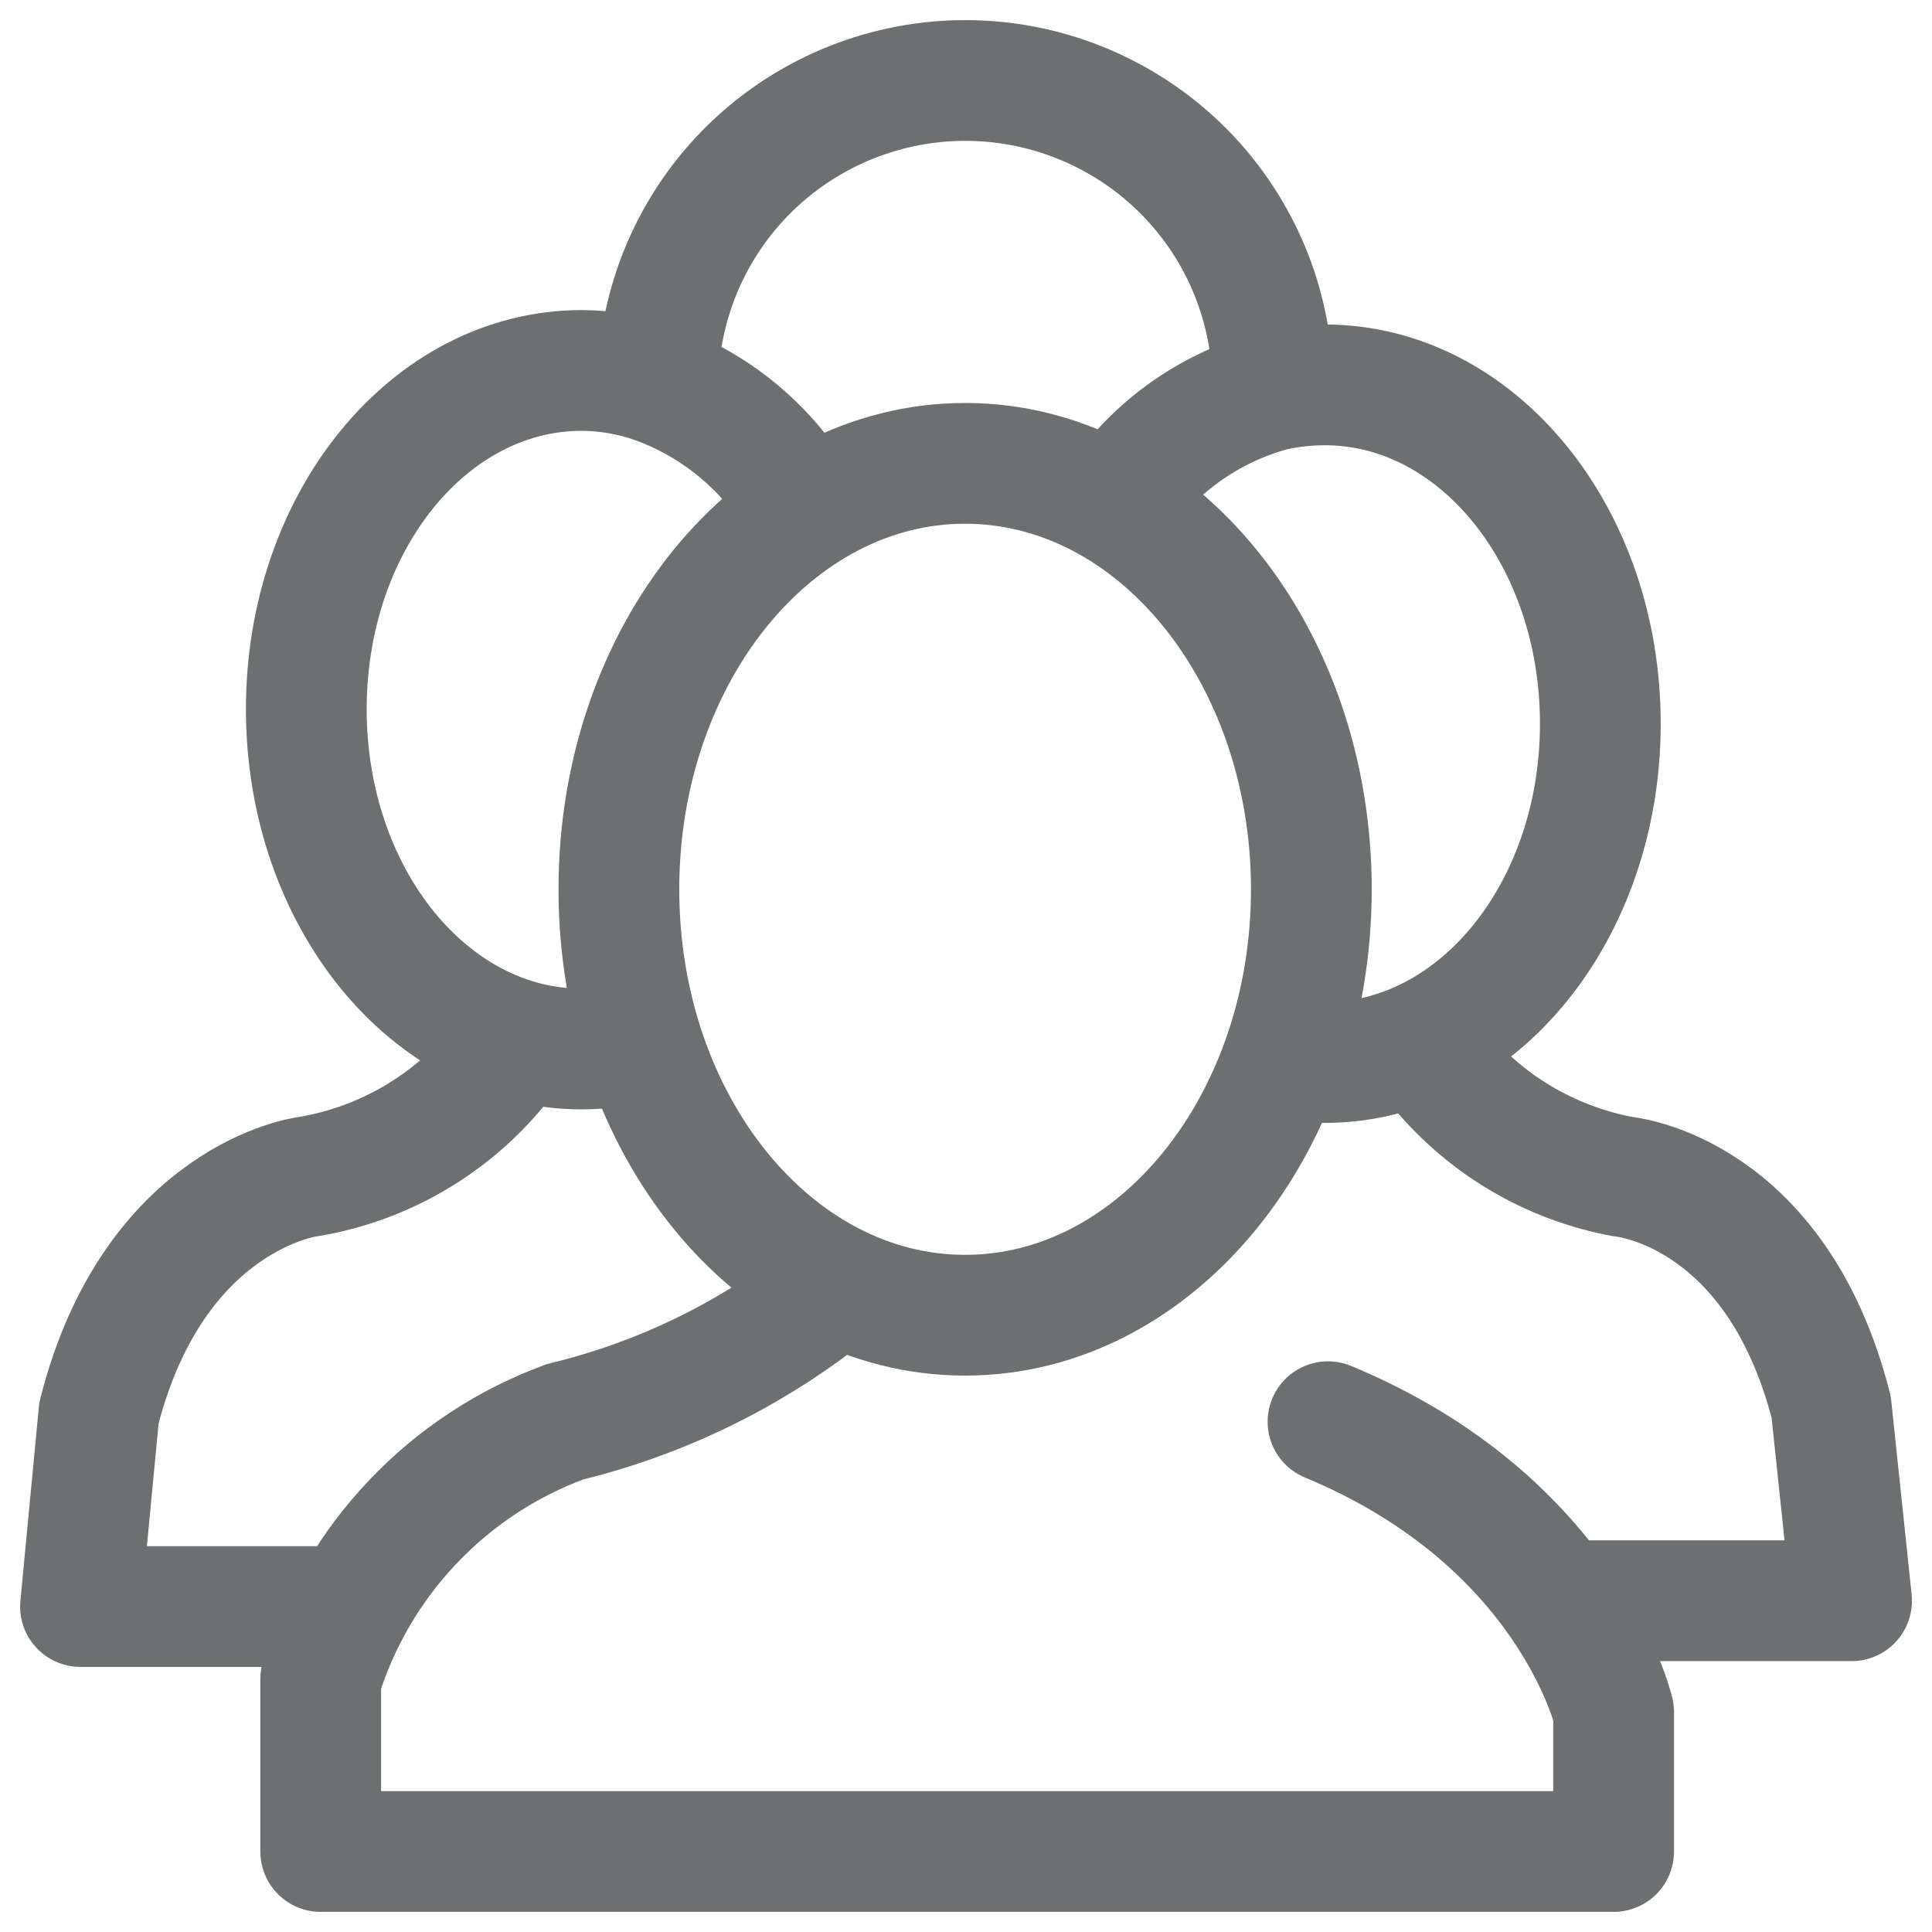 <svg width="24" height="24" viewBox="0 0 24 24" fill="none" xmlns="http://www.w3.org/2000/svg">
<g opacity="0.7">
<path d="M11.989 16.338C14.364 16.338 16.29 13.969 16.29 11.047C16.29 8.125 14.364 5.756 11.989 5.756C9.613 5.756 7.688 8.125 7.688 11.047C7.688 13.969 9.613 16.338 11.989 16.338Z" stroke="#2F3333" stroke-width="1.5" stroke-miterlimit="10" stroke-linejoin="round"/>
<path d="M7.973 12.923C7.731 12.995 7.479 13.031 7.226 13.031C5.335 13.031 3.805 11.143 3.805 8.81C3.805 6.477 5.335 4.602 7.226 4.602C7.547 4.603 7.865 4.66 8.166 4.77C8.949 5.061 9.599 5.625 9.998 6.357" stroke="#2F3333" stroke-width="1.5" stroke-miterlimit="10" stroke-linejoin="round"/>
<path d="M8.172 4.77C8.183 3.759 8.596 2.794 9.32 2.087C10.045 1.38 11.021 0.989 12.033 1C13.046 1.011 14.013 1.424 14.722 2.146C15.43 2.869 15.822 3.843 15.811 4.854" stroke="#2F3333" stroke-width="1.5" stroke-miterlimit="10" stroke-linejoin="round"/>
<path d="M13.844 6.284C14.299 5.582 14.999 5.072 15.808 4.853C16.021 4.805 16.239 4.781 16.458 4.781C18.35 4.781 19.88 6.657 19.88 8.99C19.88 11.323 18.35 13.199 16.458 13.199C16.28 13.203 16.101 13.183 15.928 13.139" stroke="#2F3333" stroke-width="1.5" stroke-miterlimit="10" stroke-linejoin="round"/>
<path d="M6.229 13.199C5.631 13.956 4.772 14.462 3.819 14.618C3.819 14.618 1.916 14.859 1.229 17.552L1 19.957H4.362" stroke="#2F3333" stroke-width="1.5" stroke-miterlimit="10" stroke-linejoin="round"/>
<path d="M17.82 13.199C18.403 13.943 19.239 14.448 20.17 14.618C20.17 14.618 22.061 14.787 22.748 17.48L23.001 19.885H19.664" stroke="#2F3333" stroke-width="1.5" stroke-miterlimit="10" stroke-linejoin="round"/>
<path d="M10.201 16.134C9.261 16.861 8.177 17.381 7.021 17.661C6.302 17.925 5.654 18.351 5.128 18.906C4.601 19.461 4.21 20.129 3.984 20.86V23H20.045V21.268C20.045 21.268 19.497 18.906 16.497 17.661" stroke="#2F3333" stroke-width="1.5" stroke-miterlimit="10" stroke-linecap="round" stroke-linejoin="round"/>
</g>
</svg>
